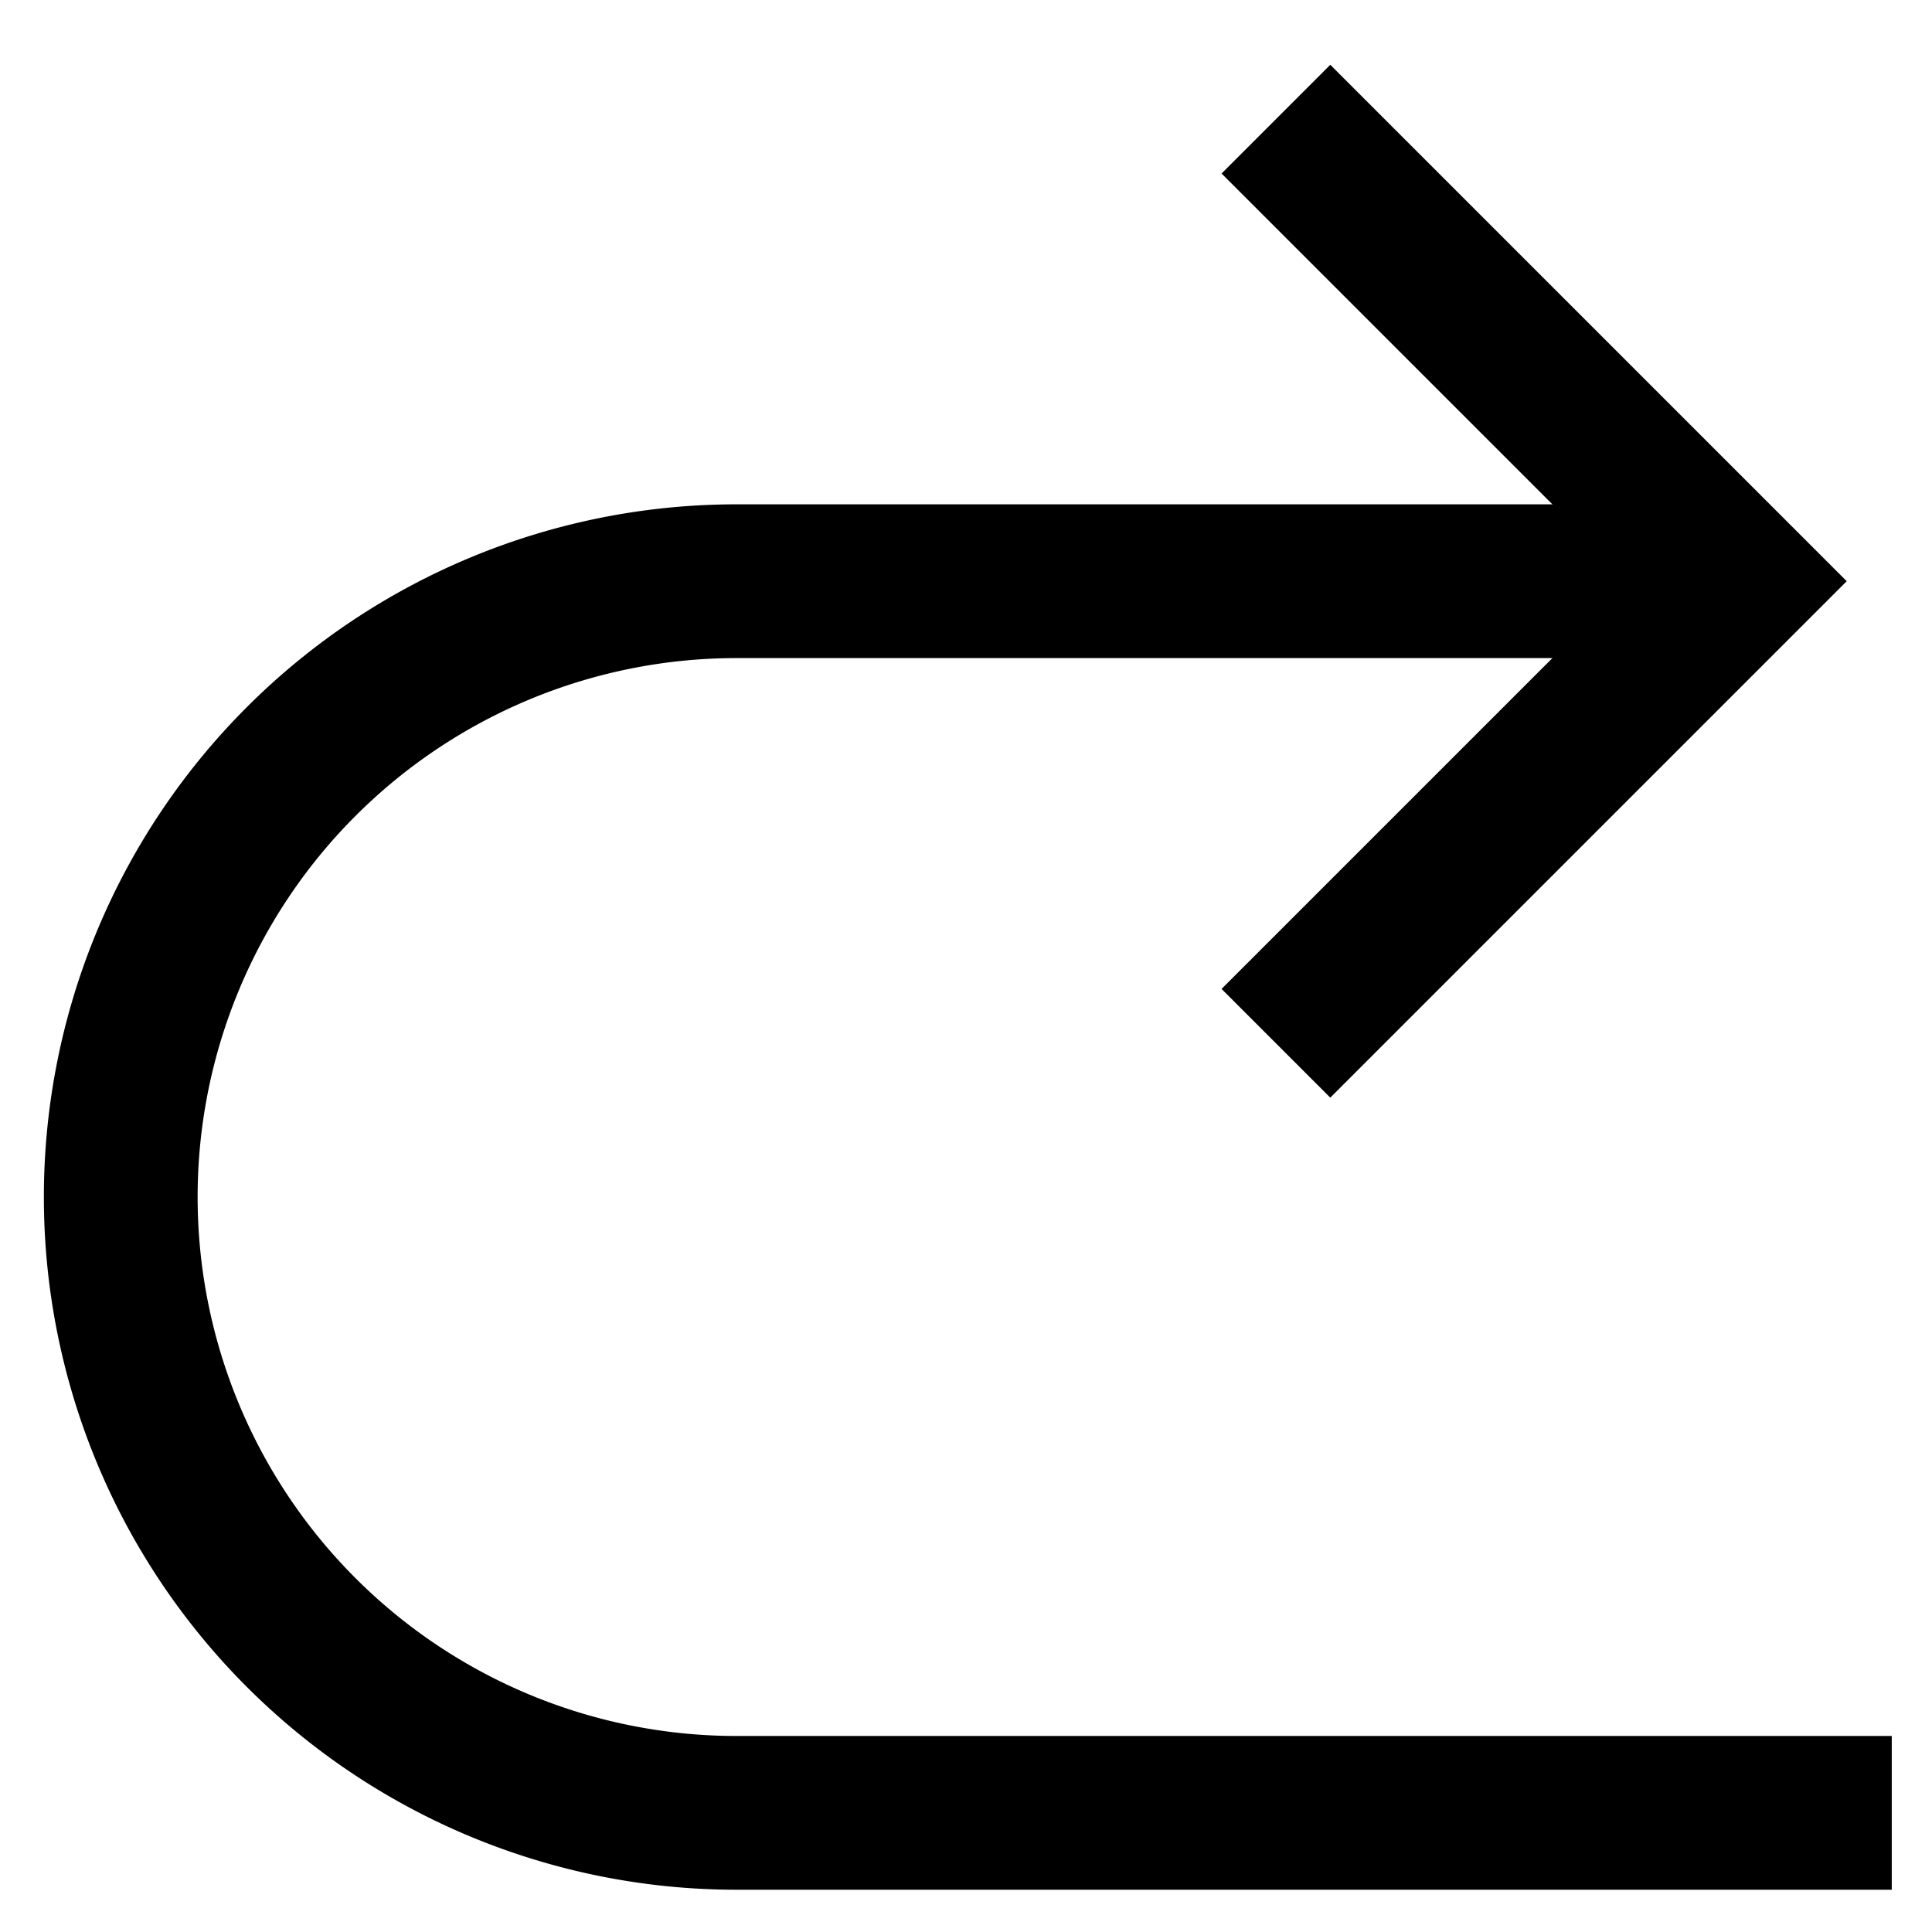 <svg id="Layer_1" data-name="Layer 1" xmlns="http://www.w3.org/2000/svg" viewBox="0 0 24 24"><defs><style>.cls-1{fill:none;stroke:#000;stroke-miterlimit:10;stroke-width:1.91px;}</style></defs><path class="cls-1" d="M21.59,7.22H9.15A7.65,7.65,0,0,0,1.5,14.87h0a7.65,7.65,0,0,0,7.65,7.65H23.5"/><polyline class="cls-1" points="15.85 1.48 21.59 7.22 15.85 12.96"/></svg>